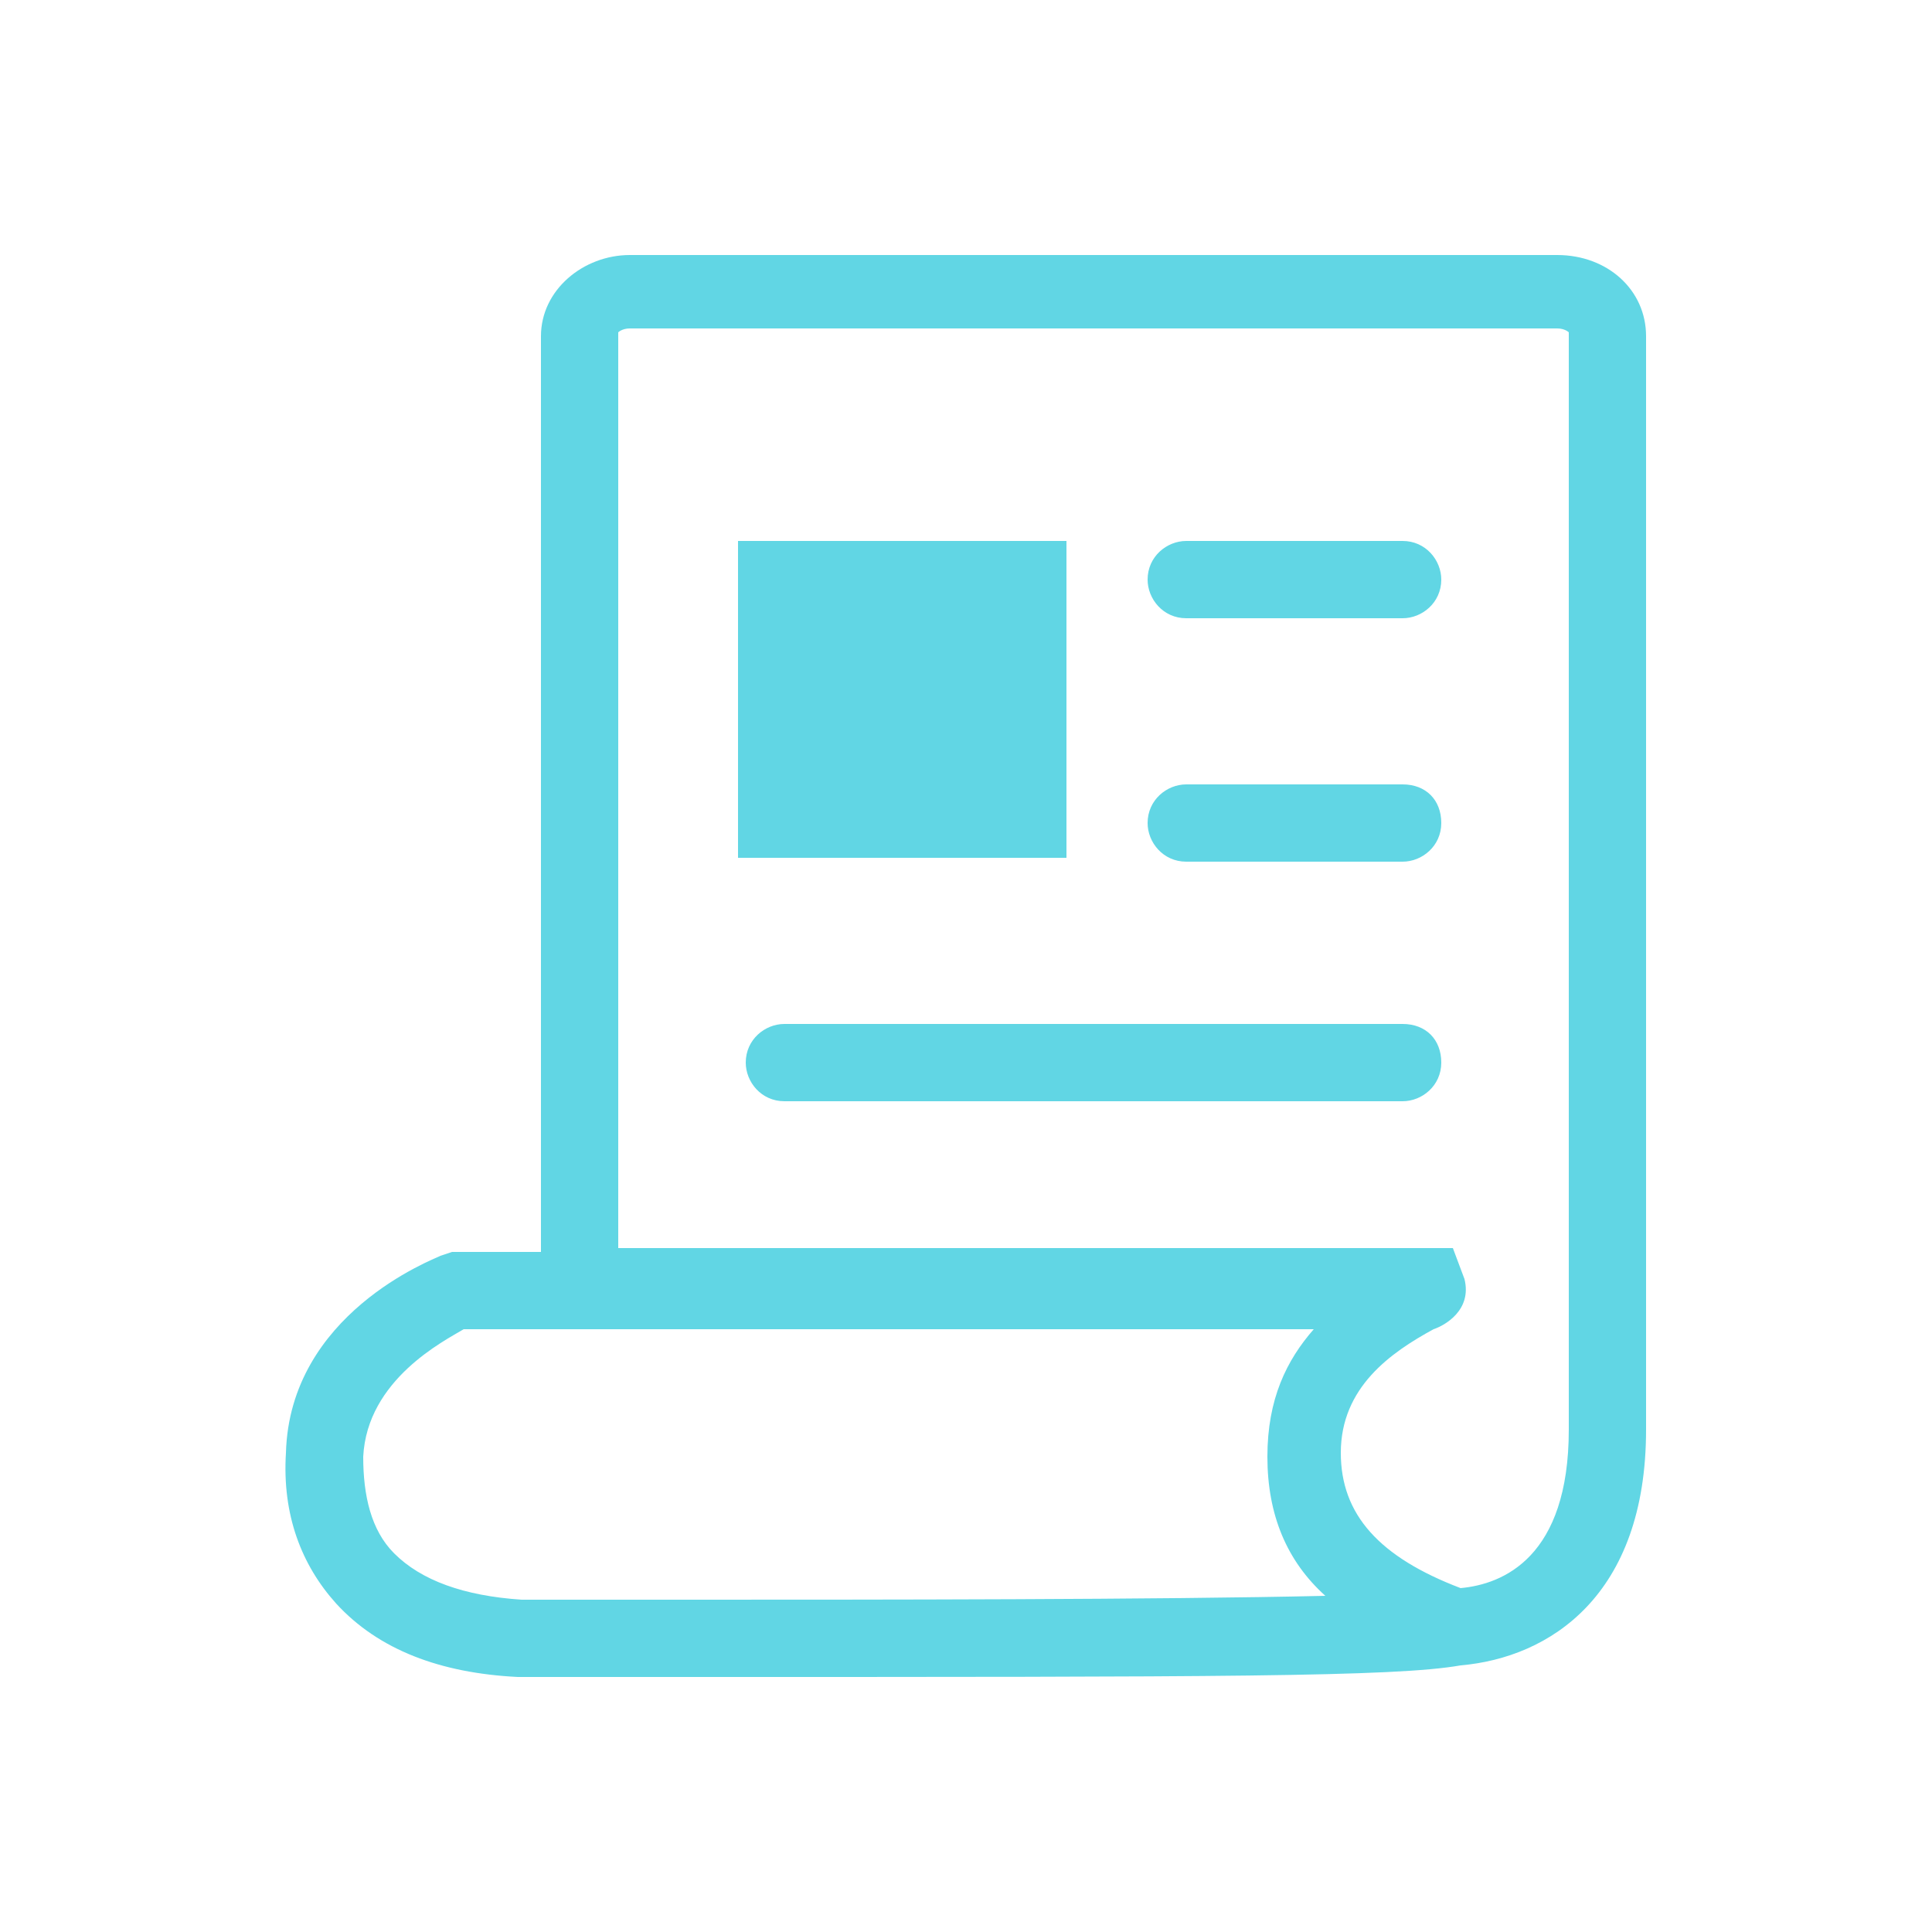 <?xml version="1.0" encoding="utf-8"?>
<!-- Generator: Adobe Illustrator 23.0.3, SVG Export Plug-In . SVG Version: 6.00 Build 0)  -->
<svg version="1.1" id="레이어_1" xmlns="http://www.w3.org/2000/svg" xmlns:xlink="http://www.w3.org/1999/xlink" x="0px"
	 y="0px" viewBox="0 0 50 50" style="enable-background:new 0 0 50 50;" xml:space="preserve">
<style type="text/css">
	.st0{fill:none;}
	.st1{display:none;}
	.st2{display:inline;fill:#3E3E6D;}
	.st3{display:none;fill:#3E3E6D;}
	.st4{fill:#61D6E4;}
</style>
<rect class="st0" width="50" height="50"/>
<g>
	<g class="st1">
		<path class="st2" d="M12.7,26.3c0.5,0,1,0,1.5-0.1l0,0c1.9,2.8,4.8,4.9,8.3,5.8v2.9h-3.4c-2,0-3.6,1.6-3.6,3.6v3.4h-2.7
			c-0.5,0-0.9,0.4-0.9,0.9s0.4,0.9,0.9,0.9h24.5c0.5,0,0.9-0.4,0.9-0.9s-0.4-0.9-0.9-0.9h-2.7v-3.4c0-2-1.6-3.6-3.6-3.6h-3.4V32
			c3.4-0.9,6.3-3,8.3-5.8c0.5,0.1,1,0.1,1.5,0.1c2.4,0,4.8-0.9,6.3-2.4c1.2-1.2,2.4-3.2,1.9-6.5c-0.7-4.2-4.7-5.3-7.1-5.3V8.5
			c0-1.2-1-2.3-2.3-2.3H14c-1.2,0-2.3,1-2.3,2.3v3.6c-2.4,0-6.4,1.1-7.1,5.3c-0.6,3.3,0.7,5.4,1.9,6.5C8,25.4,10.4,26.3,12.7,26.3z
			 M30.9,36.7c1,0,1.8,0.8,1.8,1.8v3.4H17.3v-3.4c0-1,0.8-1.8,1.8-1.8H30.9z M38.3,18v-4.1c1.3,0,4.7,0.4,5.3,3.7
			c0.3,2-0.1,3.7-1.4,4.9c-1.5,1.5-3.7,2-5.5,1.9C37.8,22.5,38.3,20.3,38.3,18z M13.5,8.1h23v1.5h-23l0,0V8.1z M13.5,10.8L13.5,10.8
			h23V18c0,6-4.3,11.2-10.1,12.3l-0.7,0.1v4.4h-1.3v-4.4l-0.7-0.1C17.8,29.1,13.6,24,13.6,18L13.5,10.8L13.5,10.8z M6.4,17.6
			c0.6-3.4,4-3.7,5.3-3.7V18c0,2.3,0.6,4.5,1.5,6.4c-1.8,0.1-4-0.4-5.5-1.8C6.5,21.3,6,19.7,6.4,17.6z"/>
	</g>
	<polygon class="st3" points="25,13.3 26.6,16.6 30.3,17.2 27.6,19.7 28.3,23.4 25,21.7 21.7,23.4 22.4,19.7 19.7,17.2 23.4,16.6 	
		"/>
</g>
<g>
	<path class="st4" d="M27.6,14h-8.5v8.2h8.5V14z"/>
	<path class="st4" d="M36.3,20.3h-5.6c-0.5,0-1,0.4-1,1c0,0.5,0.4,1,1,1h5.6c0.5,0,1-0.4,1-1S36.9,20.3,36.3,20.3z"/>
	<path class="st4" d="M36.3,14h-5.6c-0.5,0-1,0.4-1,1c0,0.5,0.4,1,1,1h5.6c0.5,0,1-0.4,1-1C37.3,14.5,36.9,14,36.3,14z"/>
	<path class="st4" d="M36.3,26.5h-16c-0.5,0-1,0.4-1,1c0,0.5,0.4,1,1,1h16c0.5,0,1-0.4,1-1S36.9,26.5,36.3,26.5z"/>
	<path class="st4" d="M16.3,6.6c-1.2,0-2.3,0.9-2.3,2.1v23.7h-2.3l-0.3,0.1c-0.2,0.1-3.9,1.5-4,5.1c-0.1,1.6,0.4,2.9,1.3,3.9
		c1.1,1.2,2.7,1.8,4.7,1.9c0.7,0,2.5,0,4.6,0c13.5,0,18.1,0,19.8-0.3c2.3-0.2,4.8-1.8,4.8-6.1V8.7c0-1.2-1-2.1-2.3-2.1L16.3,6.6
		L16.3,6.6z M17.7,41.4c-2,0-3.6,0-4.2,0c-1.5-0.1-2.6-0.5-3.3-1.2c-0.6-0.6-0.8-1.5-0.8-2.5c0.1-2,2.1-3,2.6-3.3h22
		c-0.7,0.8-1.2,1.8-1.2,3.3s0.5,2.7,1.5,3.6C30,41.4,22.7,41.4,17.7,41.4z M40.6,37c0,3.3-1.7,4-2.8,4.1c-2.1-0.8-3.1-1.9-3.1-3.5
		c0-1.7,1.3-2.6,2.4-3.2c0.3-0.1,1-0.5,0.8-1.3l-0.3-0.8H16V8.6c0,0,0.1-0.1,0.3-0.1h24c0.2,0,0.3,0.1,0.3,0.1L40.6,37L40.6,37z"/>
</g>
</svg>
